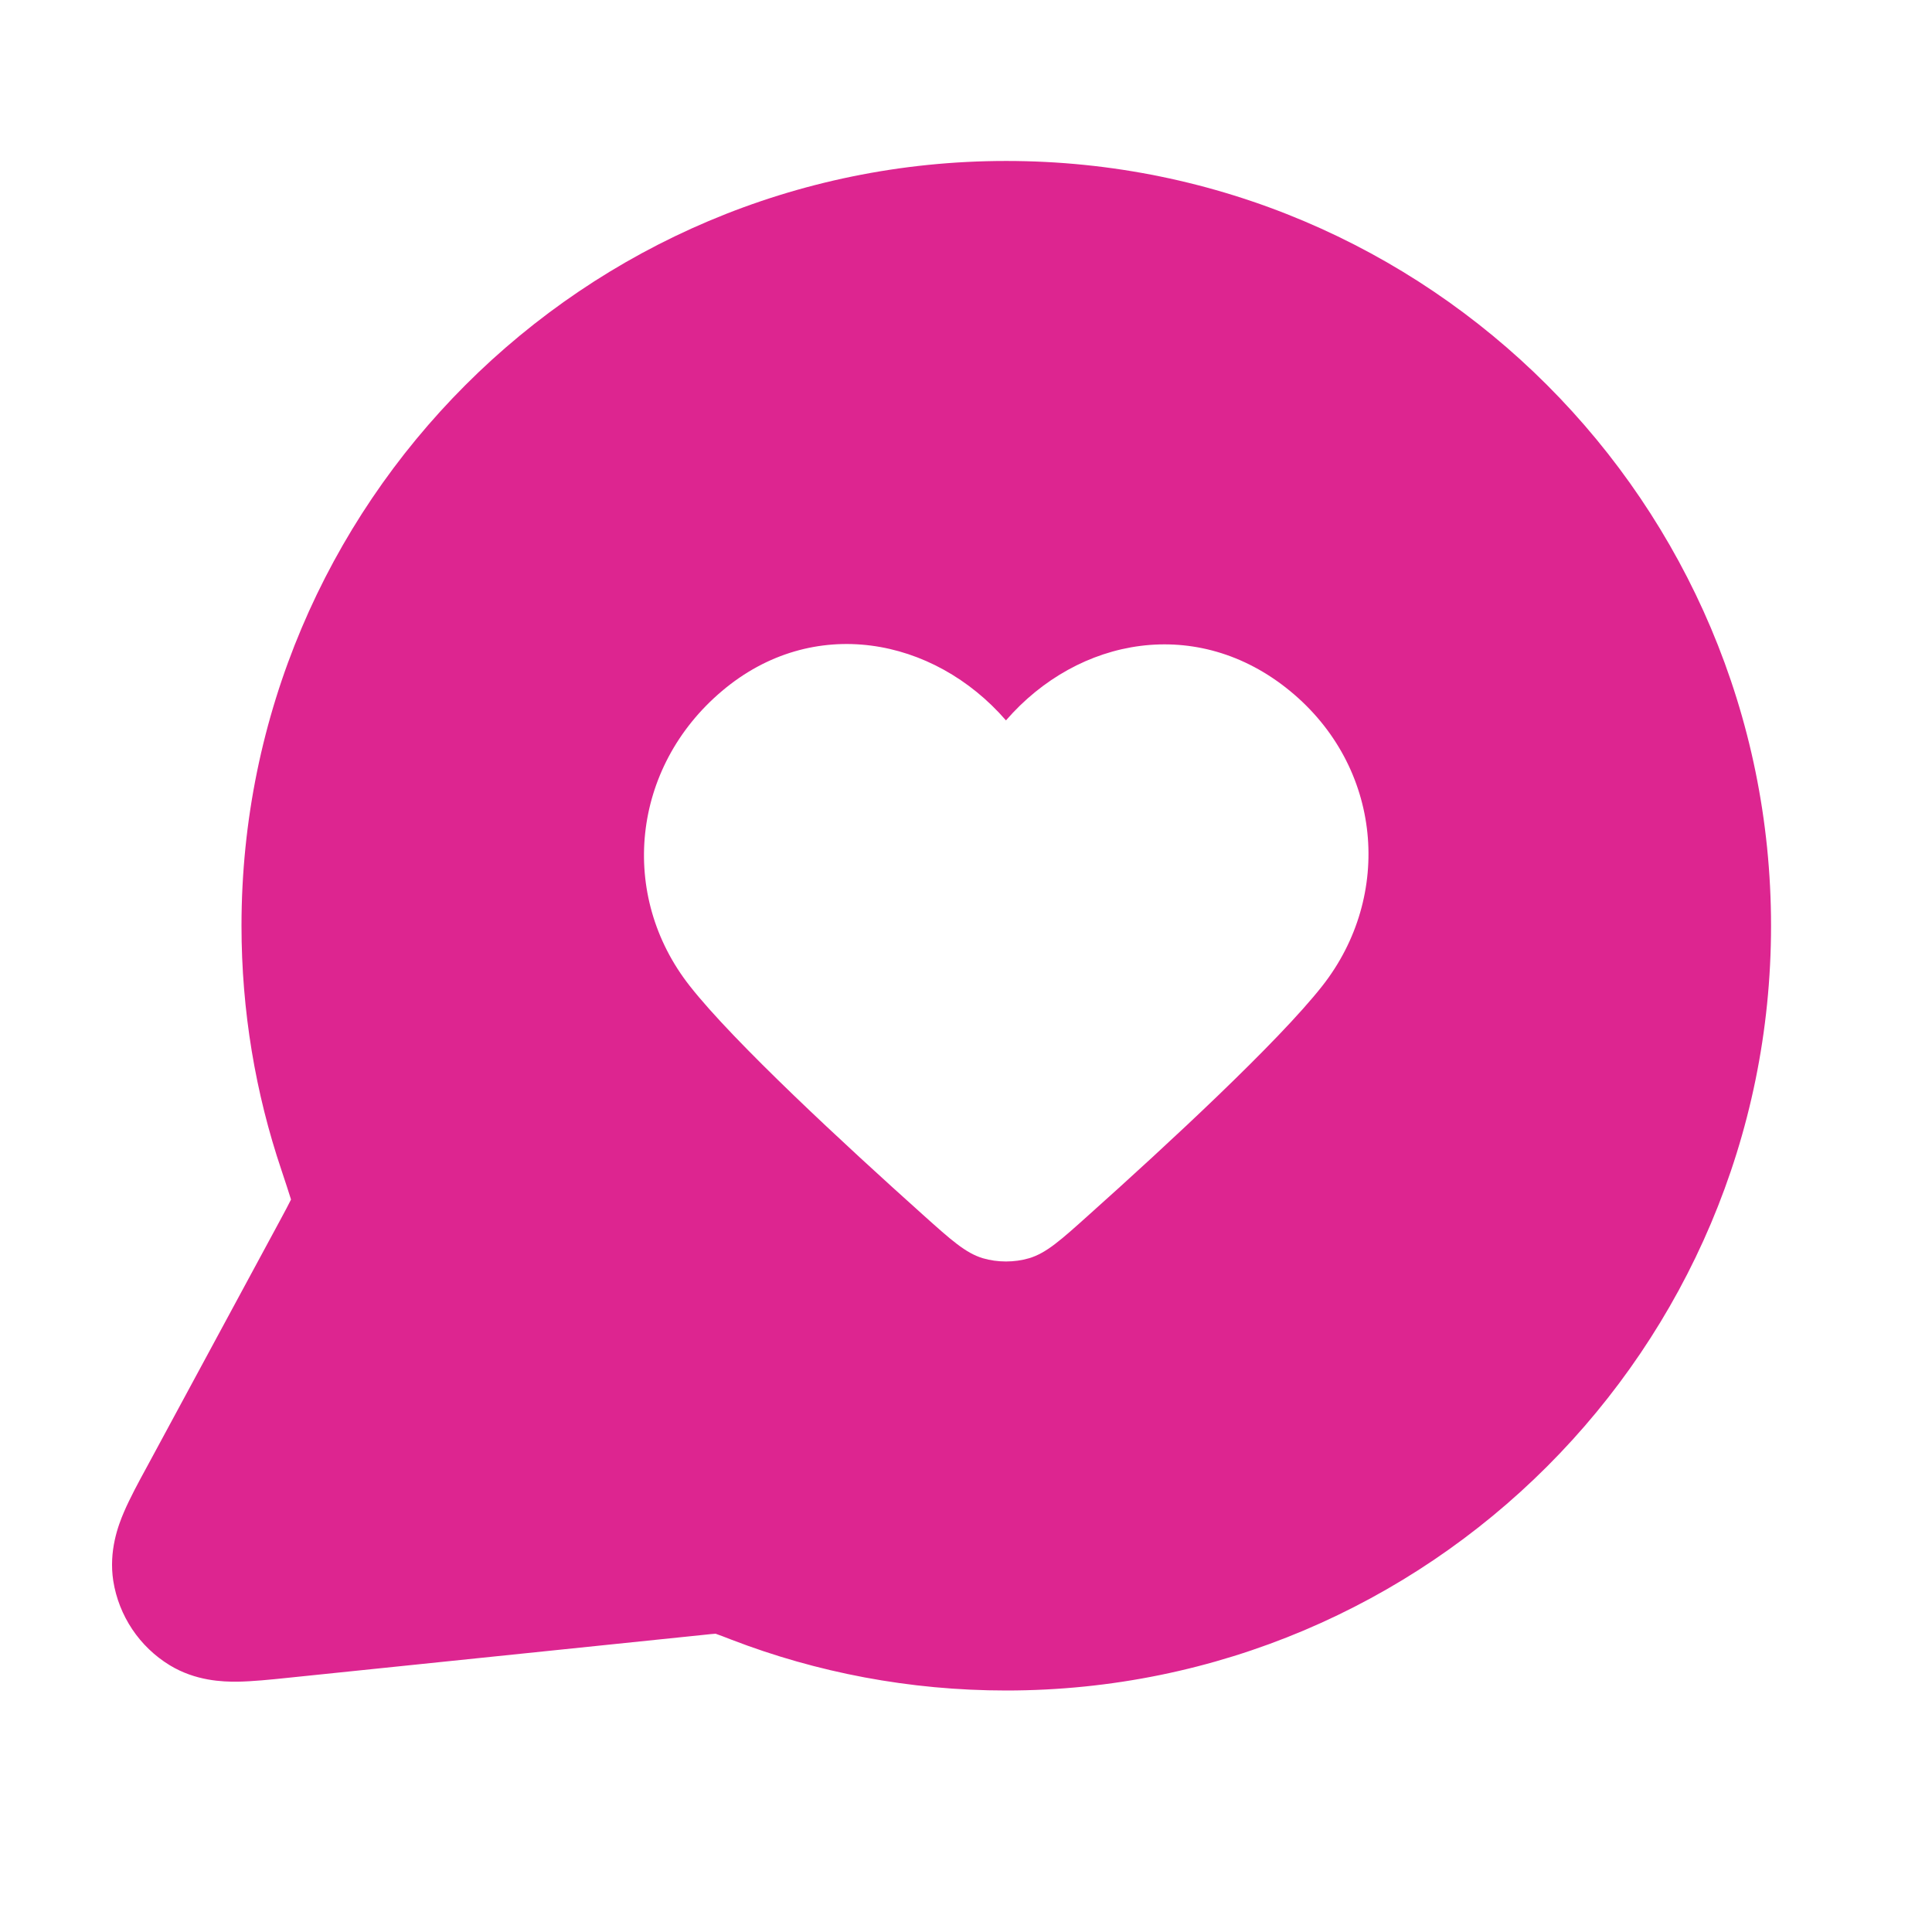 <svg width="16" height="16" viewBox="0 0 16 16" fill="none" xmlns="http://www.w3.org/2000/svg">
<g id="message-heart-circle">
<path id="Solid" fill-rule="evenodd" clip-rule="evenodd" d="M8.333 1.333C4.836 1.333 2 4.169 2 7.667C2 8.373 2.116 9.054 2.331 9.691C2.368 9.803 2.39 9.869 2.405 9.918L2.41 9.934L2.407 9.94C2.39 9.975 2.365 10.022 2.317 10.111L1.216 12.149C1.147 12.275 1.076 12.407 1.027 12.521C0.978 12.635 0.9 12.844 0.938 13.092C0.984 13.382 1.155 13.638 1.406 13.791C1.62 13.921 1.843 13.928 1.967 13.927C2.091 13.925 2.24 13.91 2.383 13.895L5.82 13.54C5.875 13.534 5.903 13.531 5.924 13.53L5.927 13.53L5.935 13.533C5.961 13.542 5.996 13.555 6.057 13.579C6.764 13.851 7.532 14 8.333 14C11.831 14 14.667 11.165 14.667 7.667C14.667 4.169 11.831 1.333 8.333 1.333ZM5.98 5.722C6.731 5.087 7.731 5.274 8.331 5.966C8.931 5.274 9.918 5.094 10.683 5.722C11.447 6.349 11.54 7.416 10.95 8.166C10.584 8.631 9.667 9.48 9.021 10.058C8.784 10.271 8.666 10.377 8.523 10.42C8.401 10.456 8.261 10.456 8.139 10.42C7.997 10.377 7.878 10.271 7.641 10.058C6.996 9.48 6.078 8.631 5.713 8.166C5.122 7.416 5.228 6.356 5.98 5.722Z" fill="#DD2590"/>
</g>
</svg>
